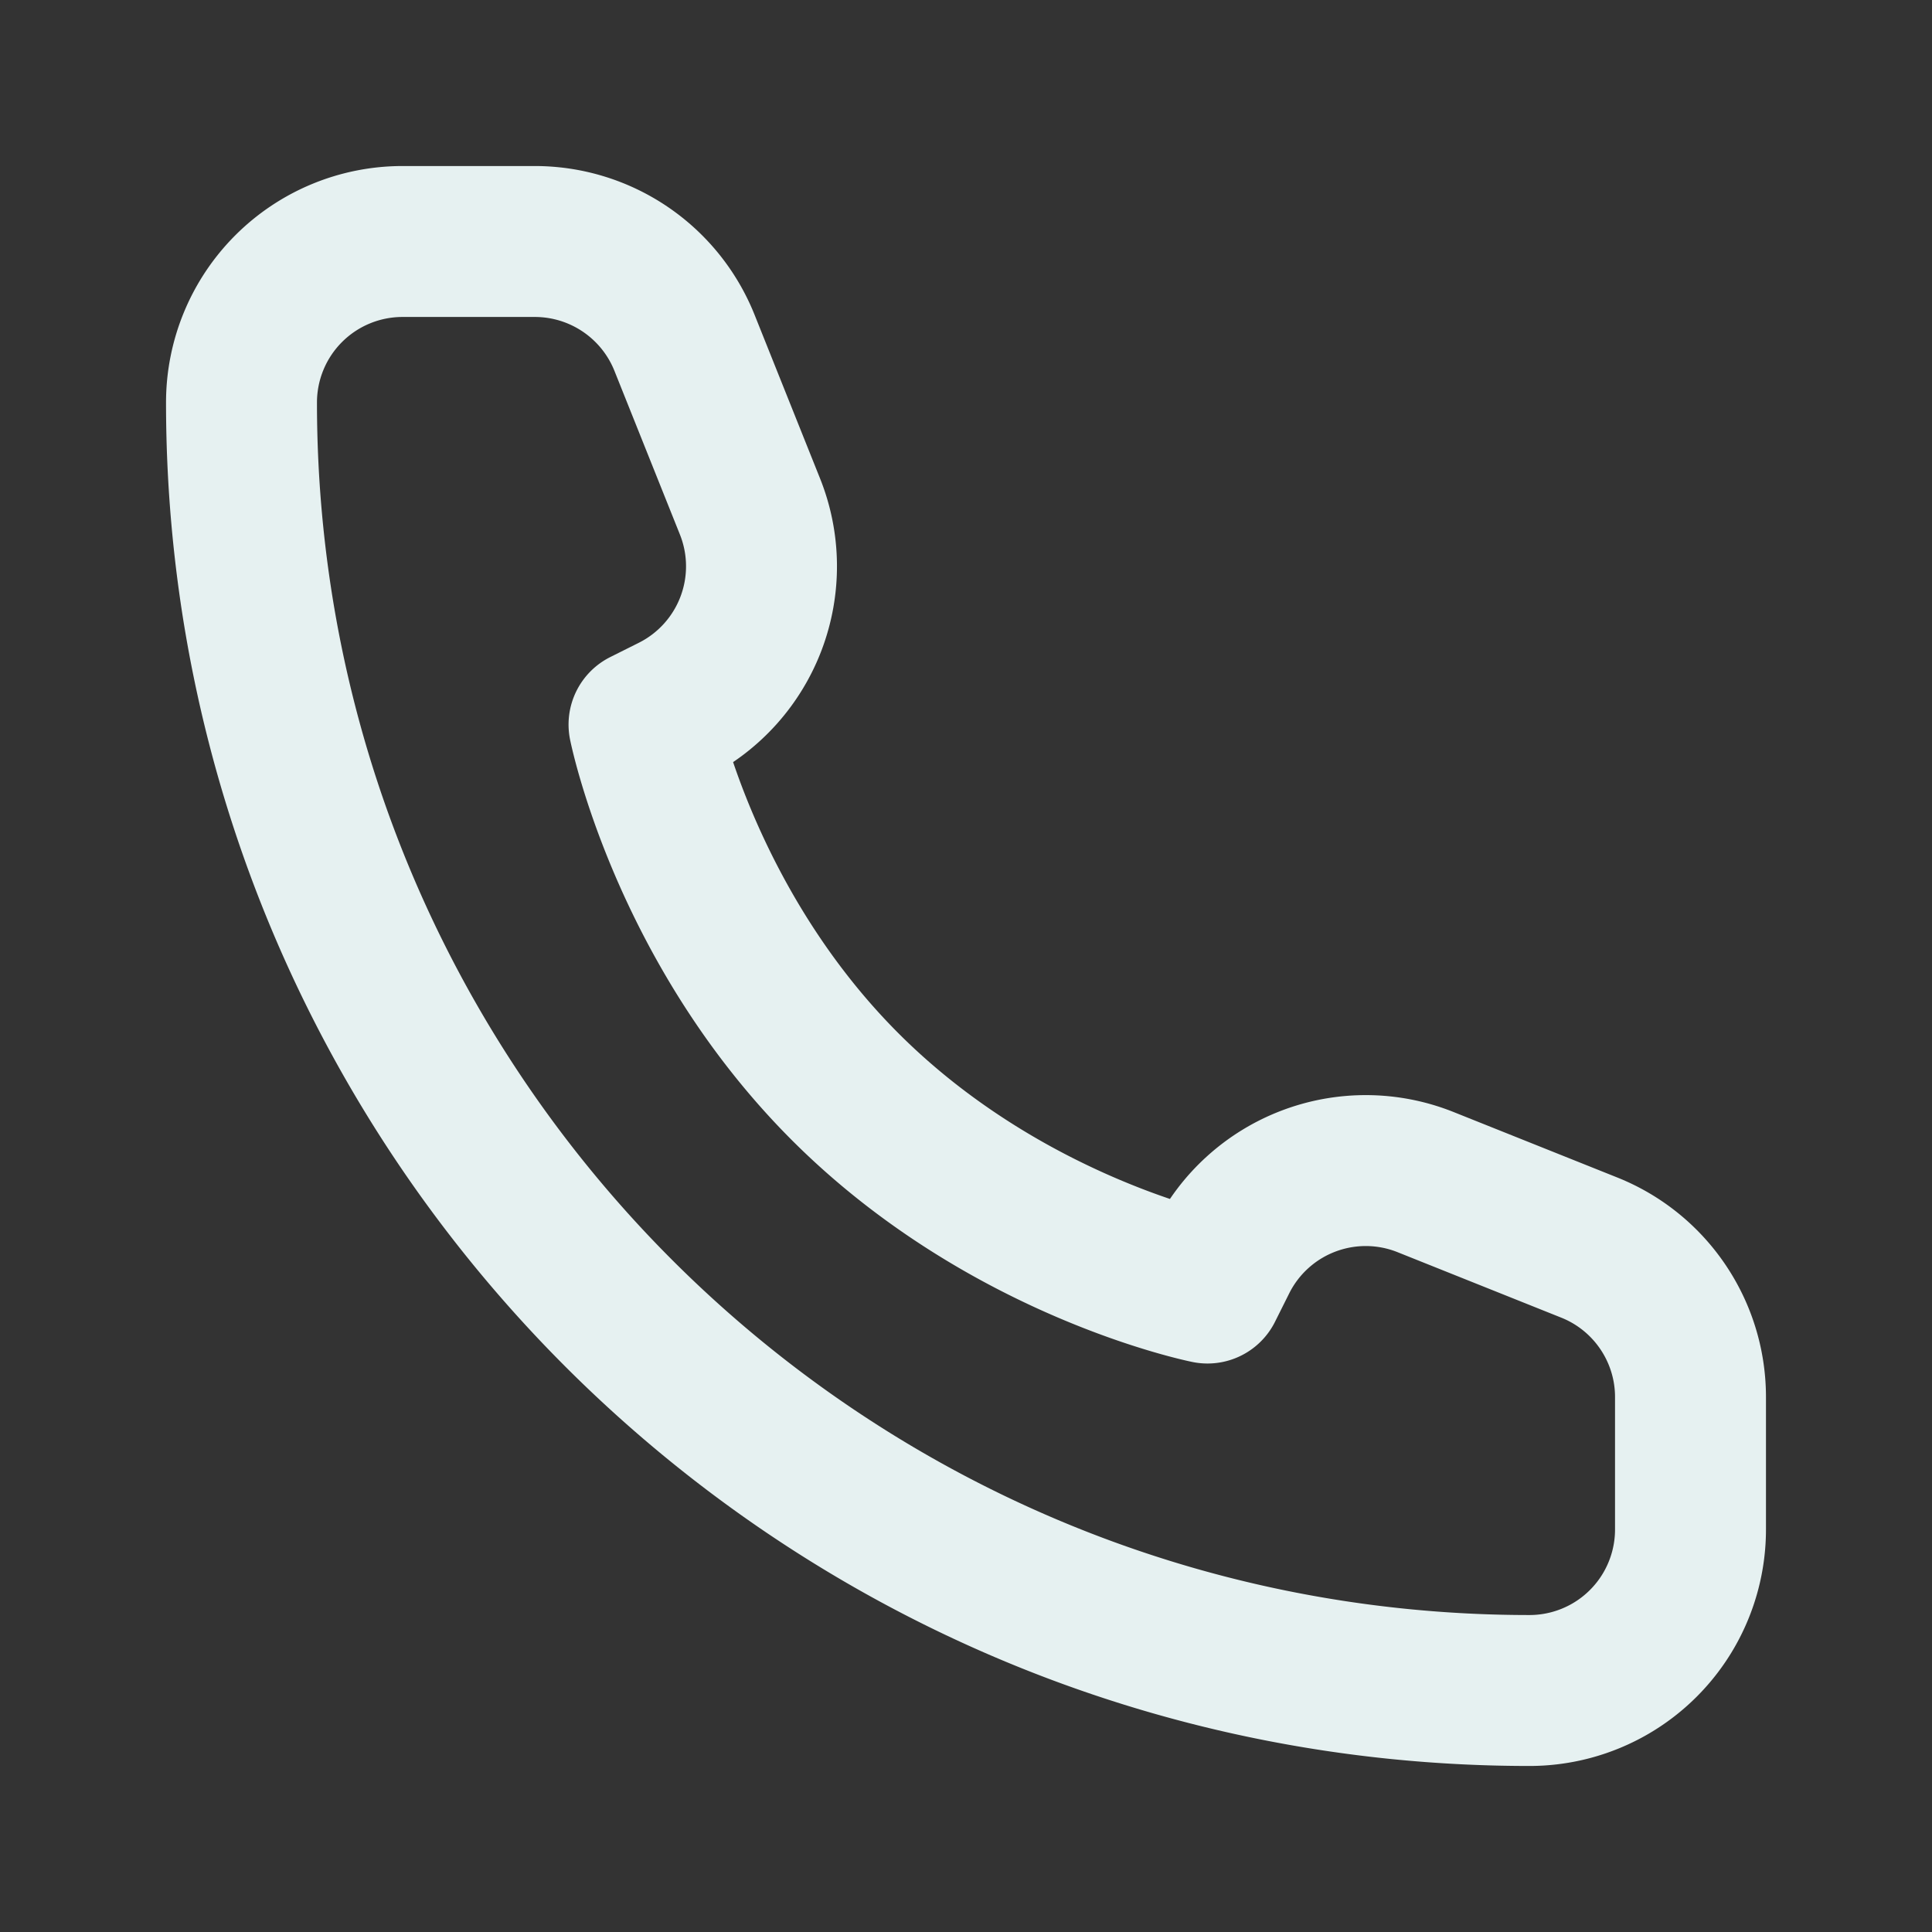 <svg xmlns="http://www.w3.org/2000/svg" width="32" height="32" viewBox="0 0 32 32" fill="none"><rect x="0" y="0" width="32" height="32" fill="#333333" stroke="none"/><path d="M28 25.333V23.14c0-1.09-.664-2.071-1.676-2.476l-2.713-1.085a2.667 2.667 0 0 0-3.375 1.283l-.236.472s-3.333-.666-6-3.333-3.333-6-3.333-6l.472-.236a2.667 2.667 0 0 0 1.283-3.376l-1.085-2.712A2.67 2.67 0 0 0 8.861 4H6.667A2.667 2.667 0 0 0 4 6.667C4 18.449 13.551 28 25.333 28A2.667 2.667 0 0 0 28 25.333Z" stroke="#E6F1F1" stroke-width="2.5" stroke-linejoin="round"/></svg>